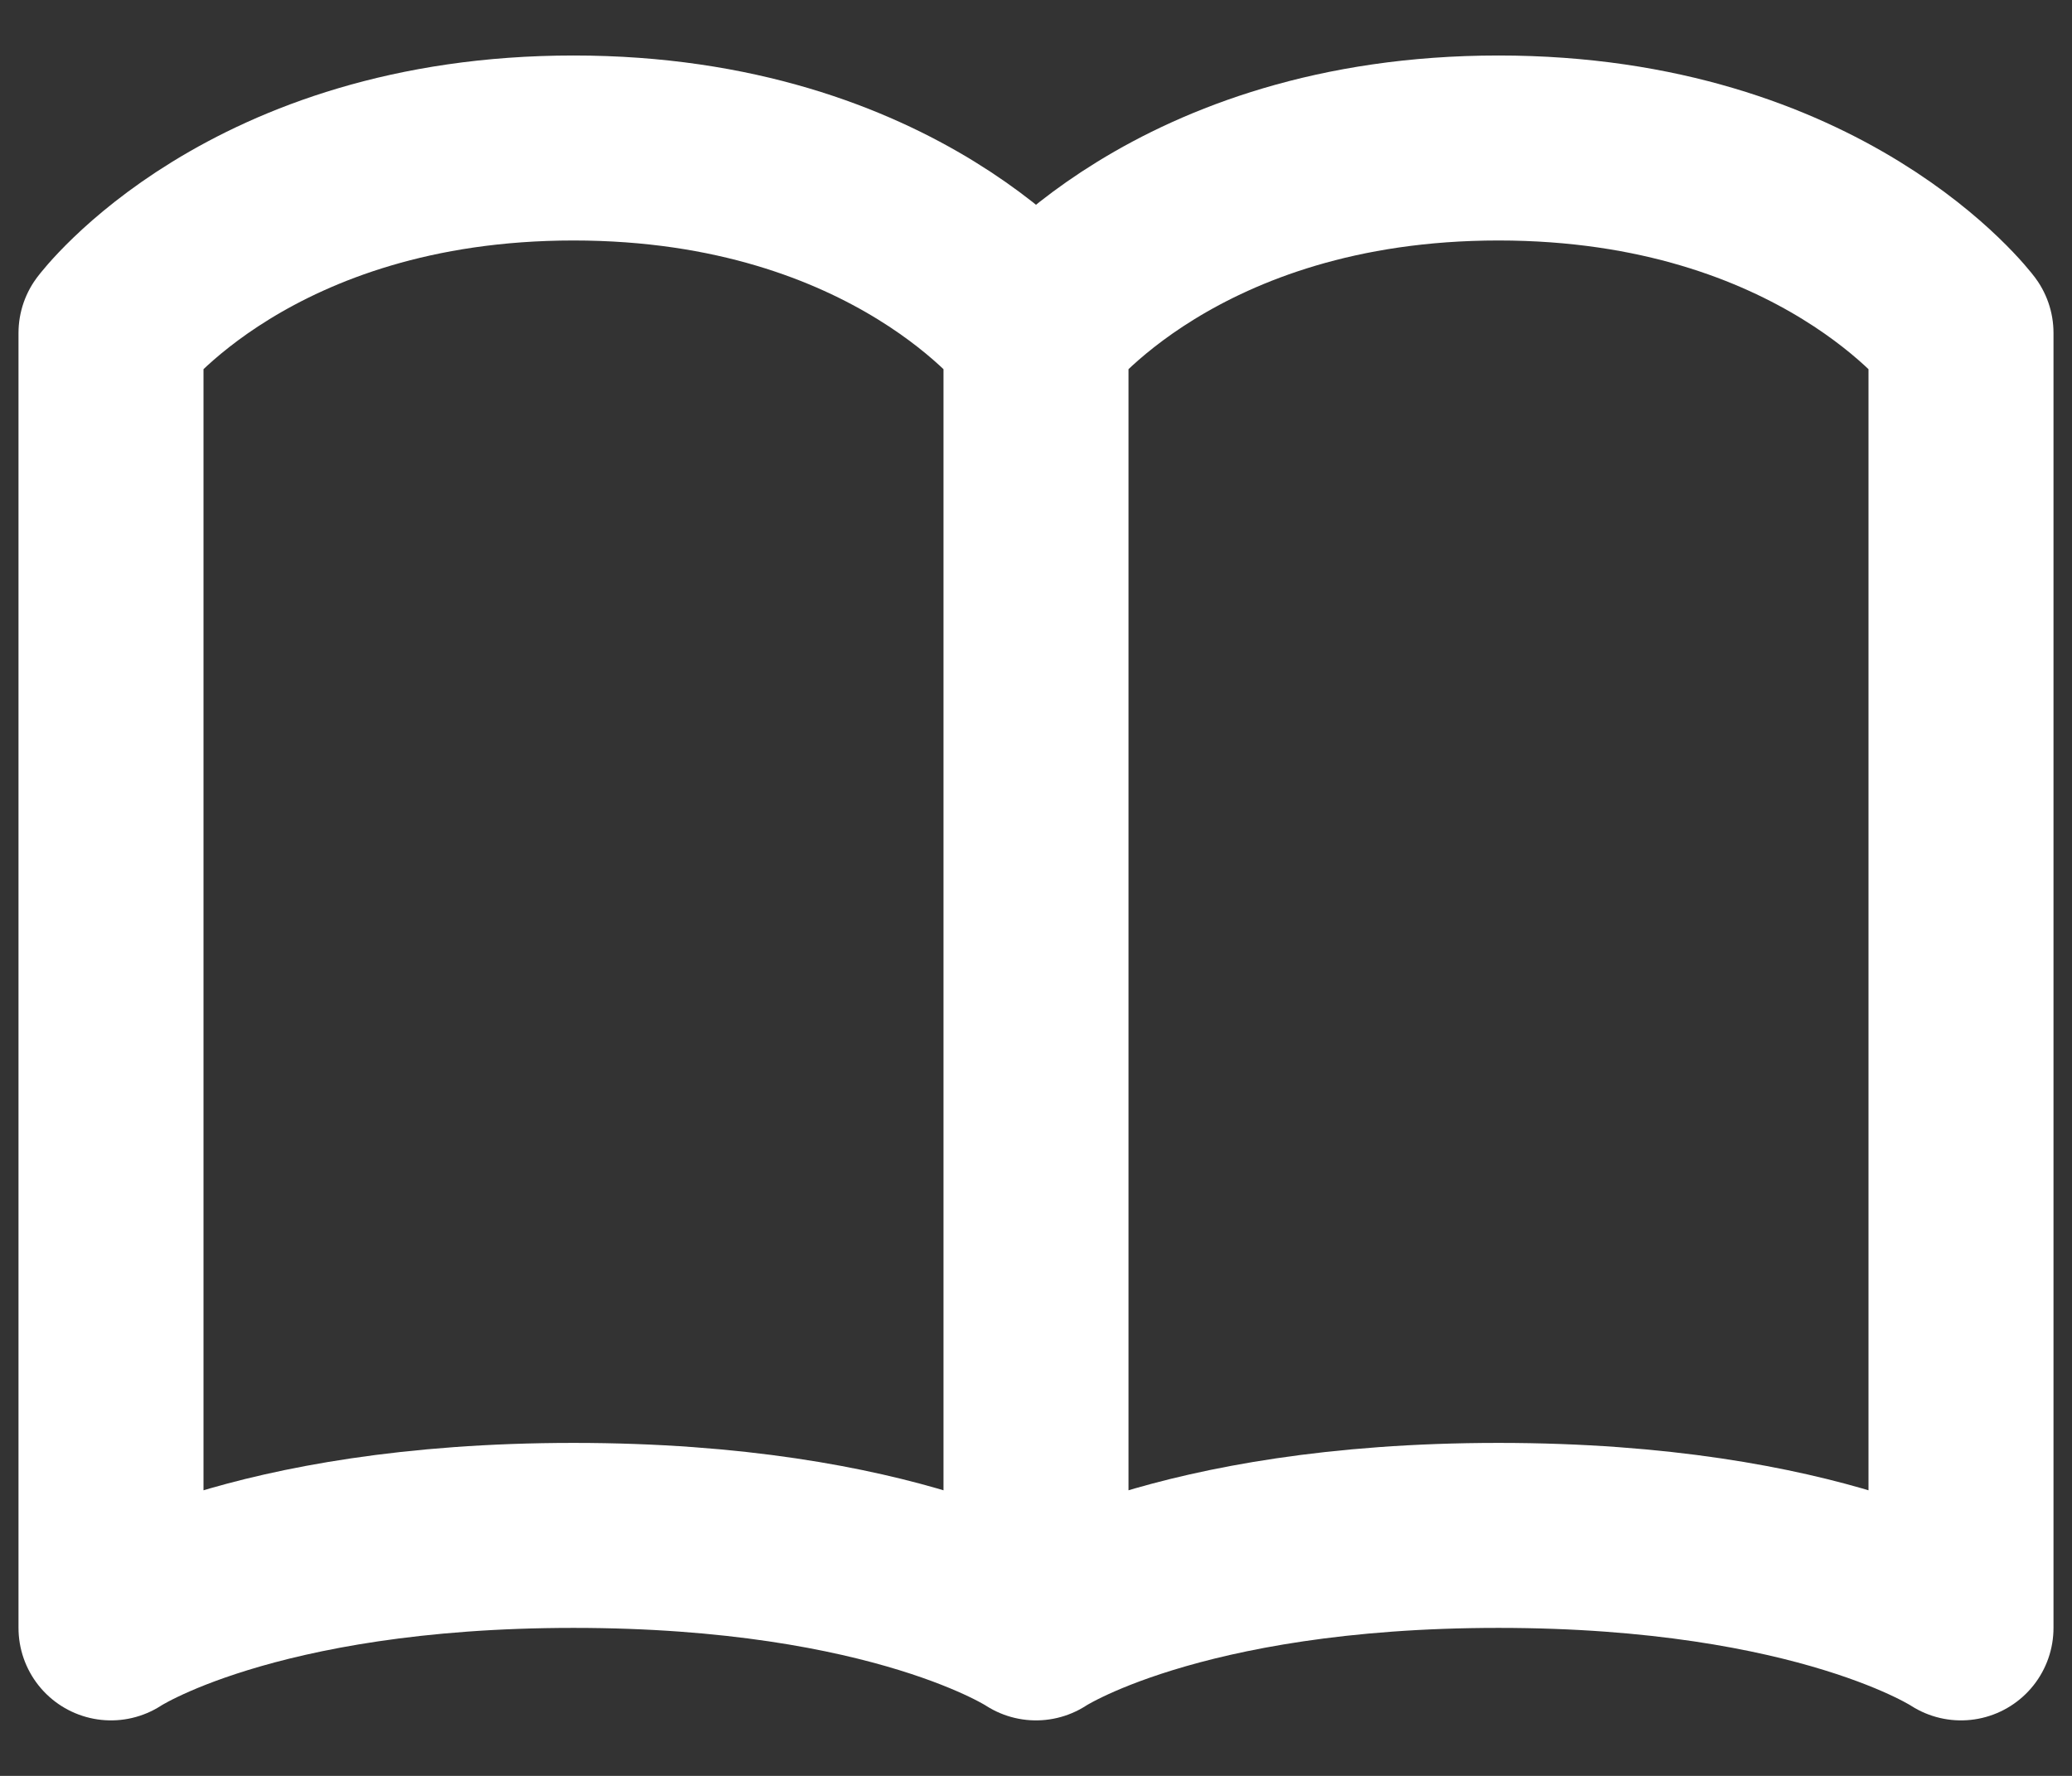 <svg width="28" height="24" viewBox="0 0 28 24" fill="none" xmlns="http://www.w3.org/2000/svg">
<rect x="0" y="0" width="28" height="24" fill="#333333" stroke="none"/>
<path d="M1.5 4.5C1.5 4.5 3.375 2 7.75 2C12.125 2 14 4.5 14 4.5V22C14 22 12.125 20.75 7.75 20.75C3.375 20.75 1.5 22 1.5 22V4.5ZM14 4.5C14 4.5 15.875 2 20.25 2C24.625 2 26.5 4.5 26.5 4.5V22C26.5 22 24.625 20.75 20.25 20.75C15.875 20.75 14 22 14 22V4.5Z" stroke="white" stroke-width="2.5" stroke-linecap="round" stroke-linejoin="round"/>
</svg>
